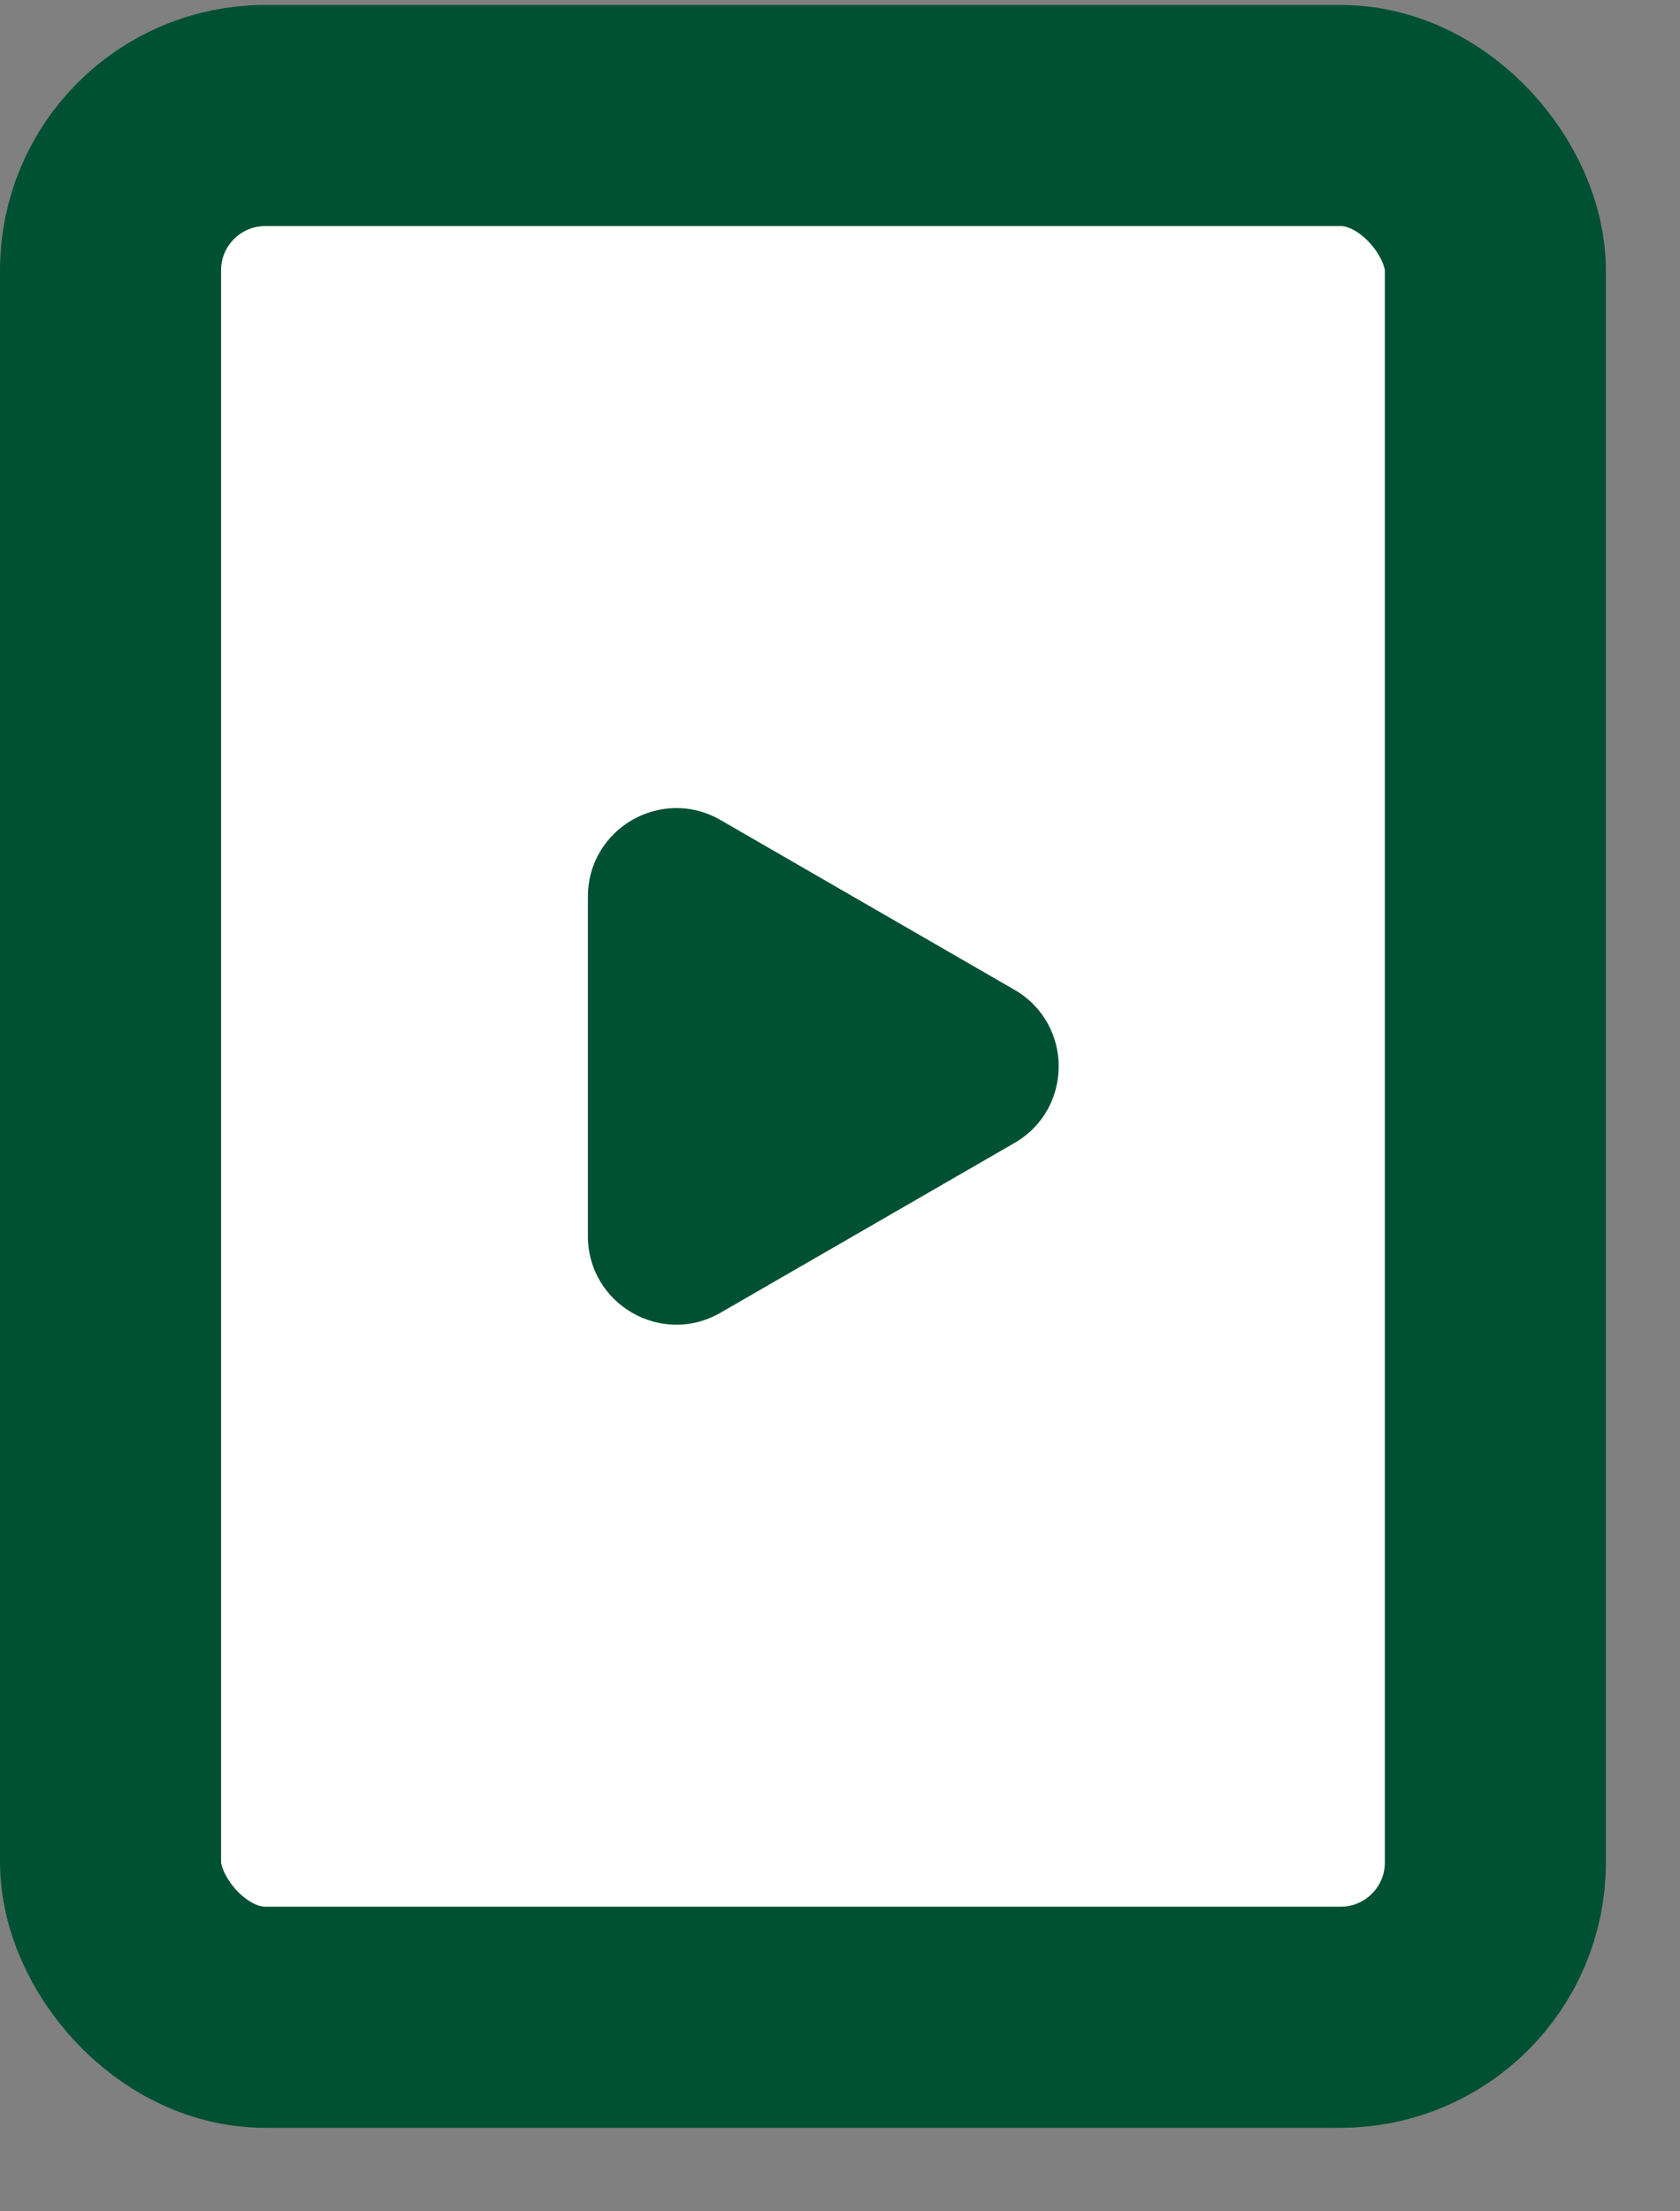 <svg width="19" height="25" viewBox="0 0 19 25" fill="none" xmlns="http://www.w3.org/2000/svg">
<rect x="0" y="0" width="19" height="25" fill="#808080" stroke="none"/>
<rect x="1.25" y="1.306" width="15.662" height="21.5" rx="1.75" fill="white" stroke="#005133" stroke-width="2.5"/>
<path d="M11.473 11.19C12.14 11.575 12.14 12.537 11.473 12.922L8.149 14.841C7.482 15.226 6.649 14.745 6.649 13.975L6.649 10.137C6.649 9.367 7.482 8.886 8.149 9.271L11.473 11.19Z" fill="#005133"/>
</svg>
